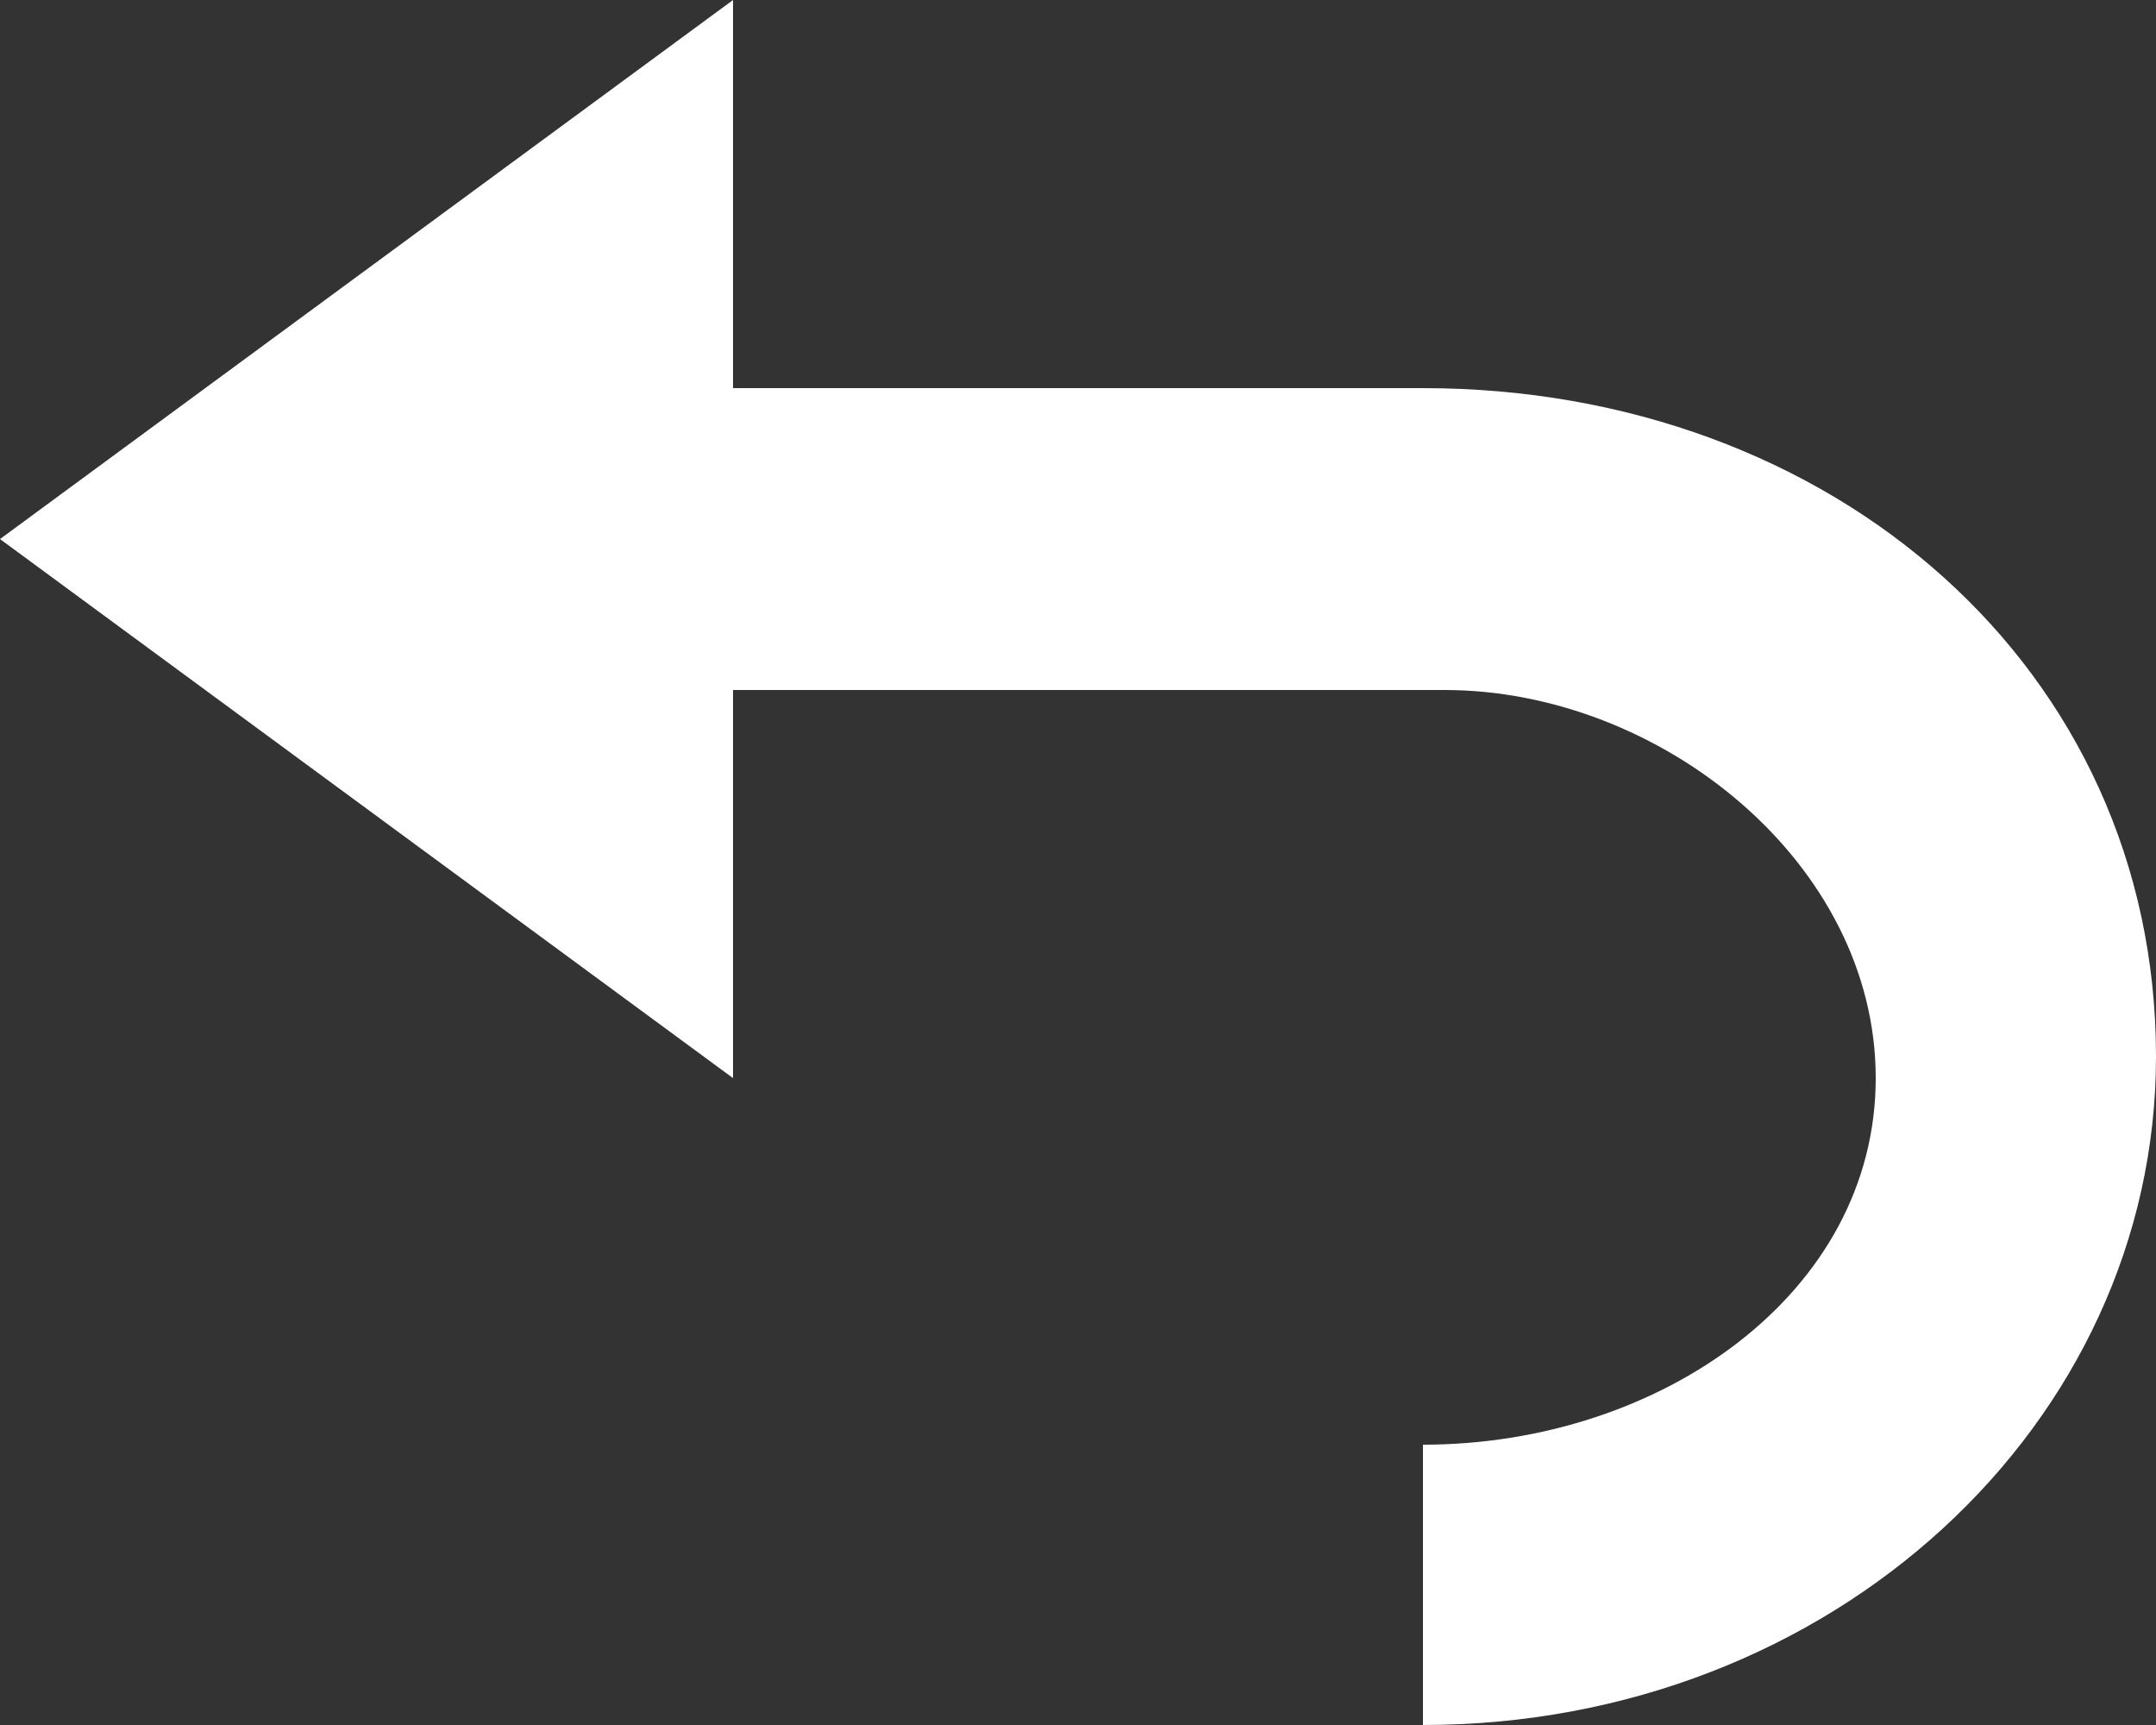 <?xml version="1.0" encoding="utf-8"?>
<!-- Generator: Adobe Illustrator 19.2.1, SVG Export Plug-In . SVG Version: 6.00 Build 0)  -->
<svg version="1.1" id="Layer_1" xmlns="http://www.w3.org/2000/svg" xmlns:xlink="http://www.w3.org/1999/xlink" x="0px" y="0px"
	 viewBox="0 0 10 8" style="enable-background:new 0 0 10 8;" xml:space="preserve">
<rect x="0" y="0" width="10" height="8" fill="#333333" stroke="none"/>
<style type="text/css">
	.st0{fill:#FFFFFF;}
</style>
<path class="st0" d="M6.6,1.8H3.4l0,0V0L0,2.5L3.4,5V3.2h3.3c1,0,2,0.8,2,1.8s-1,1.7-2.1,1.7V8C8.5,8,10,6.6,10,4.9
	C10,3.1,8.5,1.8,6.6,1.8z"/>
</svg>
